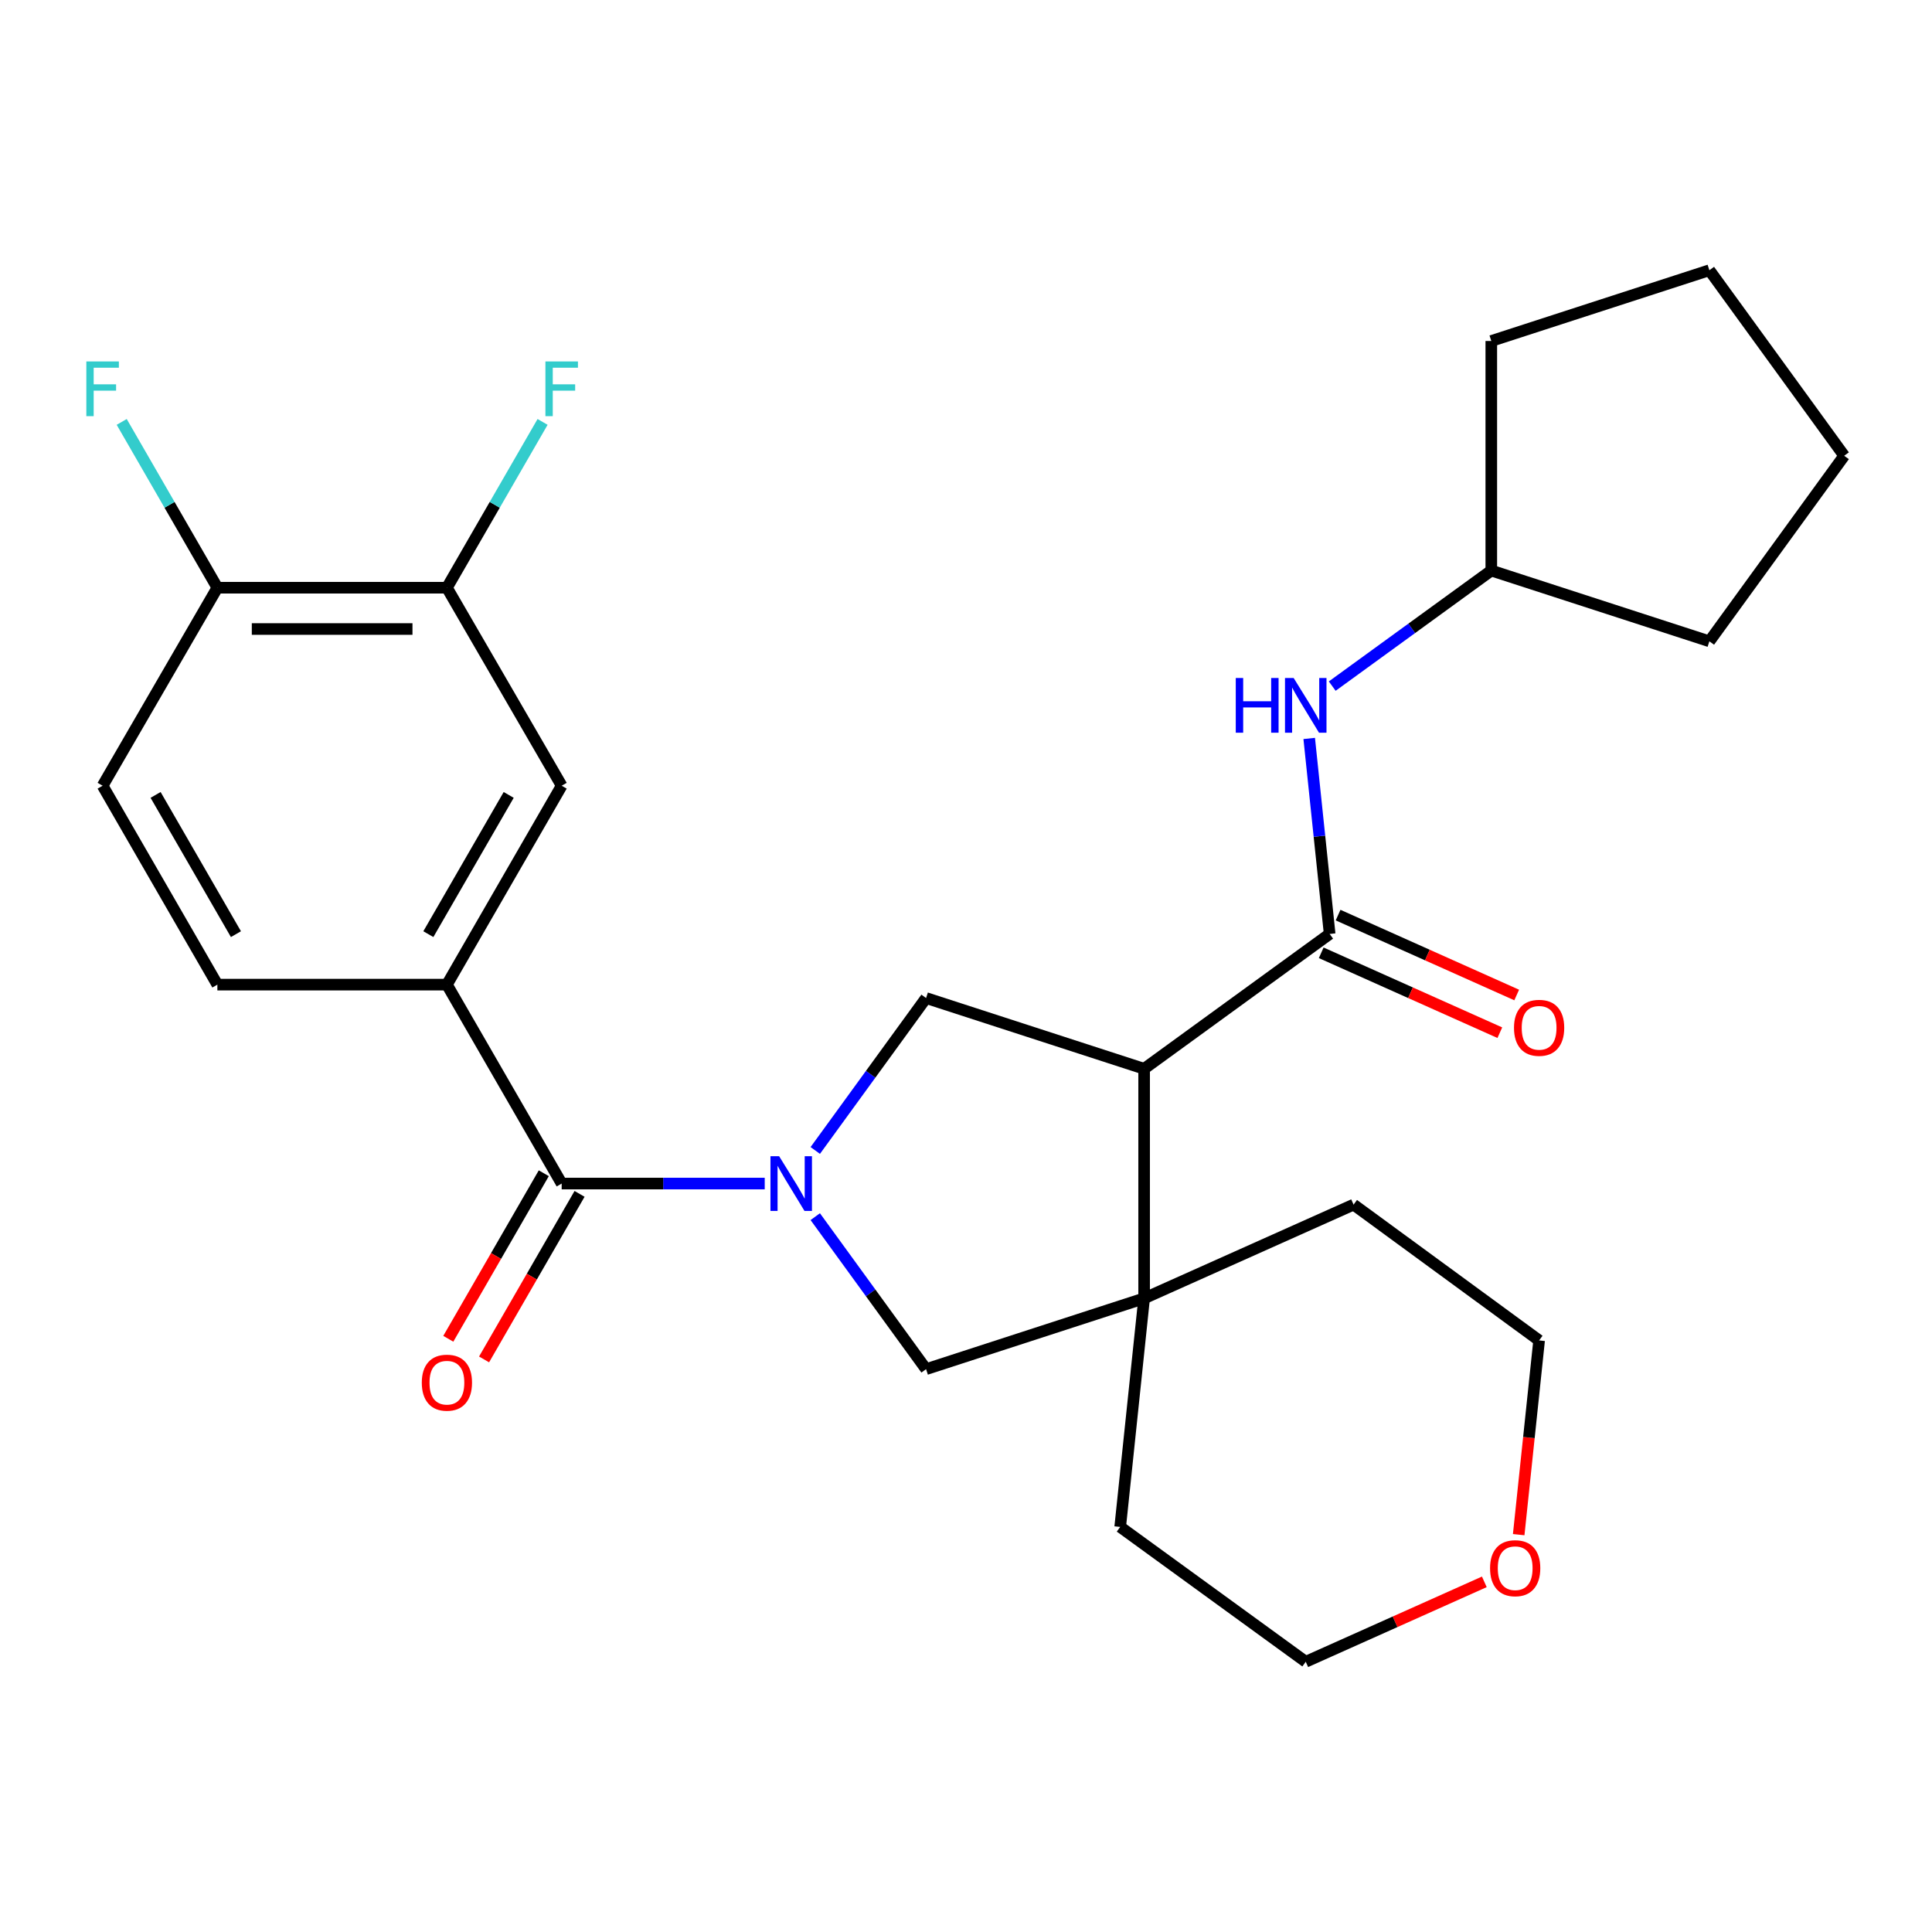 <?xml version='1.0' encoding='iso-8859-1'?>
<svg version='1.1' baseProfile='full'
              xmlns='http://www.w3.org/2000/svg'
                      xmlns:rdkit='http://www.rdkit.org/xml'
                      xmlns:xlink='http://www.w3.org/1999/xlink'
                  xml:space='preserve'
width='1000px' height='1000px' viewBox='0 0 1000 1000'>
<!-- END OF HEADER -->
<rect style='opacity:1.0;fill:#FFFFFF;stroke:none' width='1000' height='1000' x='0' y='0'> </rect>
<path class='bond-1' d='M 395.821,612.608 L 343.273,612.608' style='fill:none;fill-rule:evenodd;stroke:#0000FF;stroke-width:6px;stroke-linecap:butt;stroke-linejoin:miter;stroke-opacity:1' />
<path class='bond-1' d='M 343.273,612.608 L 290.724,612.608' style='fill:none;fill-rule:evenodd;stroke:#000000;stroke-width:6px;stroke-linecap:butt;stroke-linejoin:miter;stroke-opacity:1' />
<path class='bond-3' d='M 421.982,595.48 L 450.661,556.03' style='fill:none;fill-rule:evenodd;stroke:#0000FF;stroke-width:6px;stroke-linecap:butt;stroke-linejoin:miter;stroke-opacity:1' />
<path class='bond-3' d='M 450.661,556.03 L 479.339,516.579' style='fill:none;fill-rule:evenodd;stroke:#000000;stroke-width:6px;stroke-linecap:butt;stroke-linejoin:miter;stroke-opacity:1' />
<path class='bond-5' d='M 421.978,629.737 L 450.658,669.205' style='fill:none;fill-rule:evenodd;stroke:#0000FF;stroke-width:6px;stroke-linecap:butt;stroke-linejoin:miter;stroke-opacity:1' />
<path class='bond-5' d='M 450.658,669.205 L 479.339,708.673' style='fill:none;fill-rule:evenodd;stroke:#000000;stroke-width:6px;stroke-linecap:butt;stroke-linejoin:miter;stroke-opacity:1' />
<path class='bond-0' d='M 592.196,553.205 L 479.339,516.579' style='fill:none;fill-rule:evenodd;stroke:#000000;stroke-width:6px;stroke-linecap:butt;stroke-linejoin:miter;stroke-opacity:1' />
<path class='bond-2' d='M 592.196,553.205 L 688.226,483.409' style='fill:none;fill-rule:evenodd;stroke:#000000;stroke-width:6px;stroke-linecap:butt;stroke-linejoin:miter;stroke-opacity:1' />
<path class='bond-27' d='M 592.196,553.205 L 592.196,672.024' style='fill:none;fill-rule:evenodd;stroke:#000000;stroke-width:6px;stroke-linecap:butt;stroke-linejoin:miter;stroke-opacity:1' />
<path class='bond-6' d='M 290.724,612.608 L 231.32,509.643' style='fill:none;fill-rule:evenodd;stroke:#000000;stroke-width:6px;stroke-linecap:butt;stroke-linejoin:miter;stroke-opacity:1' />
<path class='bond-11' d='M 281.465,607.268 L 256.751,650.11' style='fill:none;fill-rule:evenodd;stroke:#000000;stroke-width:6px;stroke-linecap:butt;stroke-linejoin:miter;stroke-opacity:1' />
<path class='bond-11' d='M 256.751,650.11 L 232.037,692.952' style='fill:none;fill-rule:evenodd;stroke:#FF0000;stroke-width:6px;stroke-linecap:butt;stroke-linejoin:miter;stroke-opacity:1' />
<path class='bond-11' d='M 299.982,617.949 L 275.268,660.792' style='fill:none;fill-rule:evenodd;stroke:#000000;stroke-width:6px;stroke-linecap:butt;stroke-linejoin:miter;stroke-opacity:1' />
<path class='bond-11' d='M 275.268,660.792 L 250.554,703.634' style='fill:none;fill-rule:evenodd;stroke:#FF0000;stroke-width:6px;stroke-linecap:butt;stroke-linejoin:miter;stroke-opacity:1' />
<path class='bond-7' d='M 688.226,483.409 L 682.934,432.816' style='fill:none;fill-rule:evenodd;stroke:#000000;stroke-width:6px;stroke-linecap:butt;stroke-linejoin:miter;stroke-opacity:1' />
<path class='bond-7' d='M 682.934,432.816 L 677.643,382.223' style='fill:none;fill-rule:evenodd;stroke:#0000FF;stroke-width:6px;stroke-linecap:butt;stroke-linejoin:miter;stroke-opacity:1' />
<path class='bond-10' d='M 683.861,493.166 L 730.085,513.845' style='fill:none;fill-rule:evenodd;stroke:#000000;stroke-width:6px;stroke-linecap:butt;stroke-linejoin:miter;stroke-opacity:1' />
<path class='bond-10' d='M 730.085,513.845 L 776.308,534.523' style='fill:none;fill-rule:evenodd;stroke:#FF0000;stroke-width:6px;stroke-linecap:butt;stroke-linejoin:miter;stroke-opacity:1' />
<path class='bond-10' d='M 692.591,473.653 L 738.814,494.331' style='fill:none;fill-rule:evenodd;stroke:#000000;stroke-width:6px;stroke-linecap:butt;stroke-linejoin:miter;stroke-opacity:1' />
<path class='bond-10' d='M 738.814,494.331 L 785.037,515.01' style='fill:none;fill-rule:evenodd;stroke:#FF0000;stroke-width:6px;stroke-linecap:butt;stroke-linejoin:miter;stroke-opacity:1' />
<path class='bond-4' d='M 592.196,672.024 L 479.339,708.673' style='fill:none;fill-rule:evenodd;stroke:#000000;stroke-width:6px;stroke-linecap:butt;stroke-linejoin:miter;stroke-opacity:1' />
<path class='bond-19' d='M 592.196,672.024 L 579.81,790.333' style='fill:none;fill-rule:evenodd;stroke:#000000;stroke-width:6px;stroke-linecap:butt;stroke-linejoin:miter;stroke-opacity:1' />
<path class='bond-20' d='M 592.196,672.024 L 700.613,623.511' style='fill:none;fill-rule:evenodd;stroke:#000000;stroke-width:6px;stroke-linecap:butt;stroke-linejoin:miter;stroke-opacity:1' />
<path class='bond-8' d='M 231.32,509.643 L 290.724,406.69' style='fill:none;fill-rule:evenodd;stroke:#000000;stroke-width:6px;stroke-linecap:butt;stroke-linejoin:miter;stroke-opacity:1' />
<path class='bond-8' d='M 221.715,483.517 L 263.298,411.45' style='fill:none;fill-rule:evenodd;stroke:#000000;stroke-width:6px;stroke-linecap:butt;stroke-linejoin:miter;stroke-opacity:1' />
<path class='bond-13' d='M 231.32,509.643 L 112.512,509.643' style='fill:none;fill-rule:evenodd;stroke:#000000;stroke-width:6px;stroke-linecap:butt;stroke-linejoin:miter;stroke-opacity:1' />
<path class='bond-18' d='M 689.559,355.13 L 730.726,325.224' style='fill:none;fill-rule:evenodd;stroke:#0000FF;stroke-width:6px;stroke-linecap:butt;stroke-linejoin:miter;stroke-opacity:1' />
<path class='bond-18' d='M 730.726,325.224 L 771.892,295.317' style='fill:none;fill-rule:evenodd;stroke:#000000;stroke-width:6px;stroke-linecap:butt;stroke-linejoin:miter;stroke-opacity:1' />
<path class='bond-9' d='M 290.724,406.69 L 231.32,304.2' style='fill:none;fill-rule:evenodd;stroke:#000000;stroke-width:6px;stroke-linecap:butt;stroke-linejoin:miter;stroke-opacity:1' />
<path class='bond-16' d='M 231.32,304.2 L 256.079,261.289' style='fill:none;fill-rule:evenodd;stroke:#000000;stroke-width:6px;stroke-linecap:butt;stroke-linejoin:miter;stroke-opacity:1' />
<path class='bond-16' d='M 256.079,261.289 L 280.839,218.379' style='fill:none;fill-rule:evenodd;stroke:#33CCCC;stroke-width:6px;stroke-linecap:butt;stroke-linejoin:miter;stroke-opacity:1' />
<path class='bond-29' d='M 231.32,304.2 L 112.512,304.2' style='fill:none;fill-rule:evenodd;stroke:#000000;stroke-width:6px;stroke-linecap:butt;stroke-linejoin:miter;stroke-opacity:1' />
<path class='bond-29' d='M 213.499,325.577 L 130.334,325.577' style='fill:none;fill-rule:evenodd;stroke:#000000;stroke-width:6px;stroke-linecap:butt;stroke-linejoin:miter;stroke-opacity:1' />
<path class='bond-12' d='M 112.512,304.2 L 53.109,406.69' style='fill:none;fill-rule:evenodd;stroke:#000000;stroke-width:6px;stroke-linecap:butt;stroke-linejoin:miter;stroke-opacity:1' />
<path class='bond-17' d='M 112.512,304.2 L 87.753,261.289' style='fill:none;fill-rule:evenodd;stroke:#000000;stroke-width:6px;stroke-linecap:butt;stroke-linejoin:miter;stroke-opacity:1' />
<path class='bond-17' d='M 87.753,261.289 L 62.993,218.379' style='fill:none;fill-rule:evenodd;stroke:#33CCCC;stroke-width:6px;stroke-linecap:butt;stroke-linejoin:miter;stroke-opacity:1' />
<path class='bond-14' d='M 112.512,509.643 L 53.109,406.69' style='fill:none;fill-rule:evenodd;stroke:#000000;stroke-width:6px;stroke-linecap:butt;stroke-linejoin:miter;stroke-opacity:1' />
<path class='bond-14' d='M 122.117,483.517 L 80.535,411.45' style='fill:none;fill-rule:evenodd;stroke:#000000;stroke-width:6px;stroke-linecap:butt;stroke-linejoin:miter;stroke-opacity:1' />
<path class='bond-15' d='M 768.286,818.761 L 722.069,839.445' style='fill:none;fill-rule:evenodd;stroke:#FF0000;stroke-width:6px;stroke-linecap:butt;stroke-linejoin:miter;stroke-opacity:1' />
<path class='bond-15' d='M 722.069,839.445 L 675.851,860.128' style='fill:none;fill-rule:evenodd;stroke:#000000;stroke-width:6px;stroke-linecap:butt;stroke-linejoin:miter;stroke-opacity:1' />
<path class='bond-28' d='M 786.072,794.333 L 791.357,744.069' style='fill:none;fill-rule:evenodd;stroke:#FF0000;stroke-width:6px;stroke-linecap:butt;stroke-linejoin:miter;stroke-opacity:1' />
<path class='bond-28' d='M 791.357,744.069 L 796.642,693.805' style='fill:none;fill-rule:evenodd;stroke:#000000;stroke-width:6px;stroke-linecap:butt;stroke-linejoin:miter;stroke-opacity:1' />
<path class='bond-23' d='M 771.892,295.317 L 884.774,331.943' style='fill:none;fill-rule:evenodd;stroke:#000000;stroke-width:6px;stroke-linecap:butt;stroke-linejoin:miter;stroke-opacity:1' />
<path class='bond-24' d='M 771.892,295.317 L 771.892,176.497' style='fill:none;fill-rule:evenodd;stroke:#000000;stroke-width:6px;stroke-linecap:butt;stroke-linejoin:miter;stroke-opacity:1' />
<path class='bond-22' d='M 579.81,790.333 L 675.851,860.128' style='fill:none;fill-rule:evenodd;stroke:#000000;stroke-width:6px;stroke-linecap:butt;stroke-linejoin:miter;stroke-opacity:1' />
<path class='bond-21' d='M 700.613,623.511 L 796.642,693.805' style='fill:none;fill-rule:evenodd;stroke:#000000;stroke-width:6px;stroke-linecap:butt;stroke-linejoin:miter;stroke-opacity:1' />
<path class='bond-25' d='M 884.774,331.943 L 954.545,235.901' style='fill:none;fill-rule:evenodd;stroke:#000000;stroke-width:6px;stroke-linecap:butt;stroke-linejoin:miter;stroke-opacity:1' />
<path class='bond-26' d='M 771.892,176.497 L 884.774,139.872' style='fill:none;fill-rule:evenodd;stroke:#000000;stroke-width:6px;stroke-linecap:butt;stroke-linejoin:miter;stroke-opacity:1' />
<path class='bond-30' d='M 954.545,235.901 L 884.774,139.872' style='fill:none;fill-rule:evenodd;stroke:#000000;stroke-width:6px;stroke-linecap:butt;stroke-linejoin:miter;stroke-opacity:1' />
<path  class='atom-0' d='M 403.271 598.448
L 412.551 613.448
Q 413.471 614.928, 414.951 617.608
Q 416.431 620.288, 416.511 620.448
L 416.511 598.448
L 420.271 598.448
L 420.271 626.768
L 416.391 626.768
L 406.431 610.368
Q 405.271 608.448, 404.031 606.248
Q 402.831 604.048, 402.471 603.368
L 402.471 626.768
L 398.791 626.768
L 398.791 598.448
L 403.271 598.448
' fill='#0000FF'/>
<path  class='atom-8' d='M 639.631 350.928
L 643.471 350.928
L 643.471 362.968
L 657.951 362.968
L 657.951 350.928
L 661.791 350.928
L 661.791 379.248
L 657.951 379.248
L 657.951 366.168
L 643.471 366.168
L 643.471 379.248
L 639.631 379.248
L 639.631 350.928
' fill='#0000FF'/>
<path  class='atom-8' d='M 669.591 350.928
L 678.871 365.928
Q 679.791 367.408, 681.271 370.088
Q 682.751 372.768, 682.831 372.928
L 682.831 350.928
L 686.591 350.928
L 686.591 379.248
L 682.711 379.248
L 672.751 362.848
Q 671.591 360.928, 670.351 358.728
Q 669.151 356.528, 668.791 355.848
L 668.791 379.248
L 665.111 379.248
L 665.111 350.928
L 669.591 350.928
' fill='#0000FF'/>
<path  class='atom-11' d='M 783.642 531.991
Q 783.642 525.191, 787.002 521.391
Q 790.362 517.591, 796.642 517.591
Q 802.922 517.591, 806.282 521.391
Q 809.642 525.191, 809.642 531.991
Q 809.642 538.871, 806.242 542.791
Q 802.842 546.671, 796.642 546.671
Q 790.402 546.671, 787.002 542.791
Q 783.642 538.911, 783.642 531.991
M 796.642 543.471
Q 800.962 543.471, 803.282 540.591
Q 805.642 537.671, 805.642 531.991
Q 805.642 526.431, 803.282 523.631
Q 800.962 520.791, 796.642 520.791
Q 792.322 520.791, 789.962 523.591
Q 787.642 526.391, 787.642 531.991
Q 787.642 537.711, 789.962 540.591
Q 792.322 543.471, 796.642 543.471
' fill='#FF0000'/>
<path  class='atom-12' d='M 218.32 715.665
Q 218.32 708.865, 221.68 705.065
Q 225.04 701.265, 231.32 701.265
Q 237.6 701.265, 240.96 705.065
Q 244.32 708.865, 244.32 715.665
Q 244.32 722.545, 240.92 726.465
Q 237.52 730.345, 231.32 730.345
Q 225.08 730.345, 221.68 726.465
Q 218.32 722.585, 218.32 715.665
M 231.32 727.145
Q 235.64 727.145, 237.96 724.265
Q 240.32 721.345, 240.32 715.665
Q 240.32 710.105, 237.96 707.305
Q 235.64 704.465, 231.32 704.465
Q 227 704.465, 224.64 707.265
Q 222.32 710.065, 222.32 715.665
Q 222.32 721.385, 224.64 724.265
Q 227 727.145, 231.32 727.145
' fill='#FF0000'/>
<path  class='atom-16' d='M 771.255 811.695
Q 771.255 804.895, 774.615 801.095
Q 777.975 797.295, 784.255 797.295
Q 790.535 797.295, 793.895 801.095
Q 797.255 804.895, 797.255 811.695
Q 797.255 818.575, 793.855 822.495
Q 790.455 826.375, 784.255 826.375
Q 778.015 826.375, 774.615 822.495
Q 771.255 818.615, 771.255 811.695
M 784.255 823.175
Q 788.575 823.175, 790.895 820.295
Q 793.255 817.375, 793.255 811.695
Q 793.255 806.135, 790.895 803.335
Q 788.575 800.495, 784.255 800.495
Q 779.935 800.495, 777.575 803.295
Q 775.255 806.095, 775.255 811.695
Q 775.255 817.415, 777.575 820.295
Q 779.935 823.175, 784.255 823.175
' fill='#FF0000'/>
<path  class='atom-17' d='M 282.304 187.087
L 299.144 187.087
L 299.144 190.327
L 286.104 190.327
L 286.104 198.927
L 297.704 198.927
L 297.704 202.207
L 286.104 202.207
L 286.104 215.407
L 282.304 215.407
L 282.304 187.087
' fill='#33CCCC'/>
<path  class='atom-18' d='M 44.689 187.087
L 61.529 187.087
L 61.529 190.327
L 48.489 190.327
L 48.489 198.927
L 60.089 198.927
L 60.089 202.207
L 48.489 202.207
L 48.489 215.407
L 44.689 215.407
L 44.689 187.087
' fill='#33CCCC'/>
</svg>
